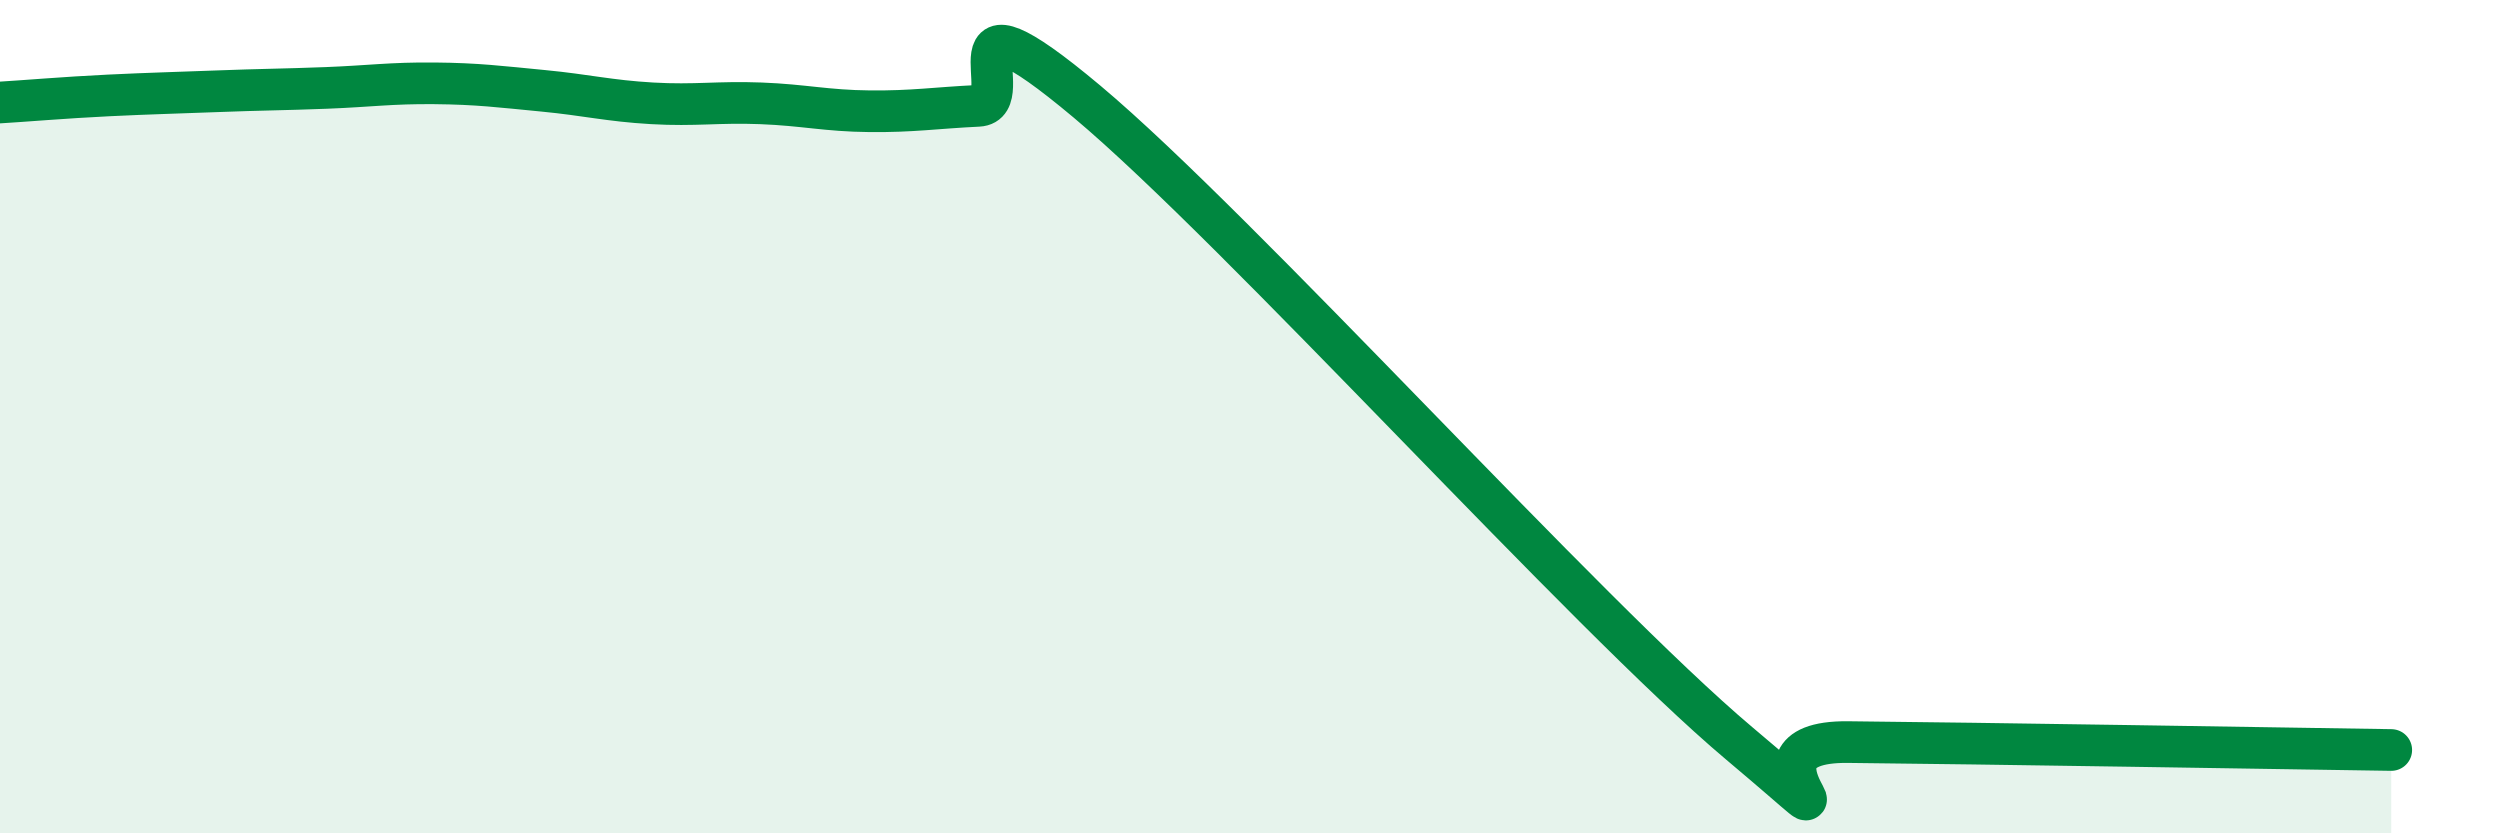 
    <svg width="60" height="20" viewBox="0 0 60 20" xmlns="http://www.w3.org/2000/svg">
      <path
        d="M 0,2.46 C 0.52,2.43 1.57,2.34 2.61,2.29 C 3.65,2.24 4.18,2.23 5.22,2.19 C 6.26,2.15 6.79,2.15 7.83,2.11 C 8.87,2.07 9.39,1.99 10.43,2 C 11.47,2.01 12,2.08 13.04,2.18 C 14.08,2.28 14.61,2.42 15.65,2.48 C 16.69,2.54 17.22,2.44 18.26,2.48 C 19.3,2.52 19.83,2.66 20.87,2.67 C 21.91,2.68 22.44,2.59 23.48,2.54 C 24.52,2.49 22.44,-0.62 26.09,2.44 C 29.74,5.5 38.09,14.77 41.74,17.84 C 45.39,20.91 41.22,17.78 44.35,17.81 C 47.48,17.84 54.78,17.96 57.39,18L57.39 20L0 20Z"
        fill="#008740"
        opacity="0.1"
        stroke-linecap="round"
        stroke-linejoin="round"
      />
      <path
        d="M 0,2.46 C 0.52,2.43 1.57,2.34 2.61,2.29 C 3.65,2.24 4.18,2.23 5.22,2.19 C 6.26,2.15 6.79,2.15 7.83,2.11 C 8.87,2.07 9.39,1.99 10.43,2 C 11.47,2.01 12,2.08 13.04,2.18 C 14.08,2.28 14.61,2.42 15.65,2.48 C 16.69,2.54 17.22,2.44 18.26,2.48 C 19.3,2.52 19.83,2.66 20.87,2.67 C 21.91,2.68 22.44,2.59 23.48,2.54 C 24.52,2.49 22.44,-0.62 26.09,2.44 C 29.74,5.5 38.09,14.77 41.74,17.84 C 45.39,20.91 41.22,17.78 44.35,17.81 C 47.48,17.84 54.78,17.96 57.39,18"
        stroke="#008740"
        stroke-width="1"
        fill="none"
        stroke-linecap="round"
        stroke-linejoin="round"
      />
    </svg>
  